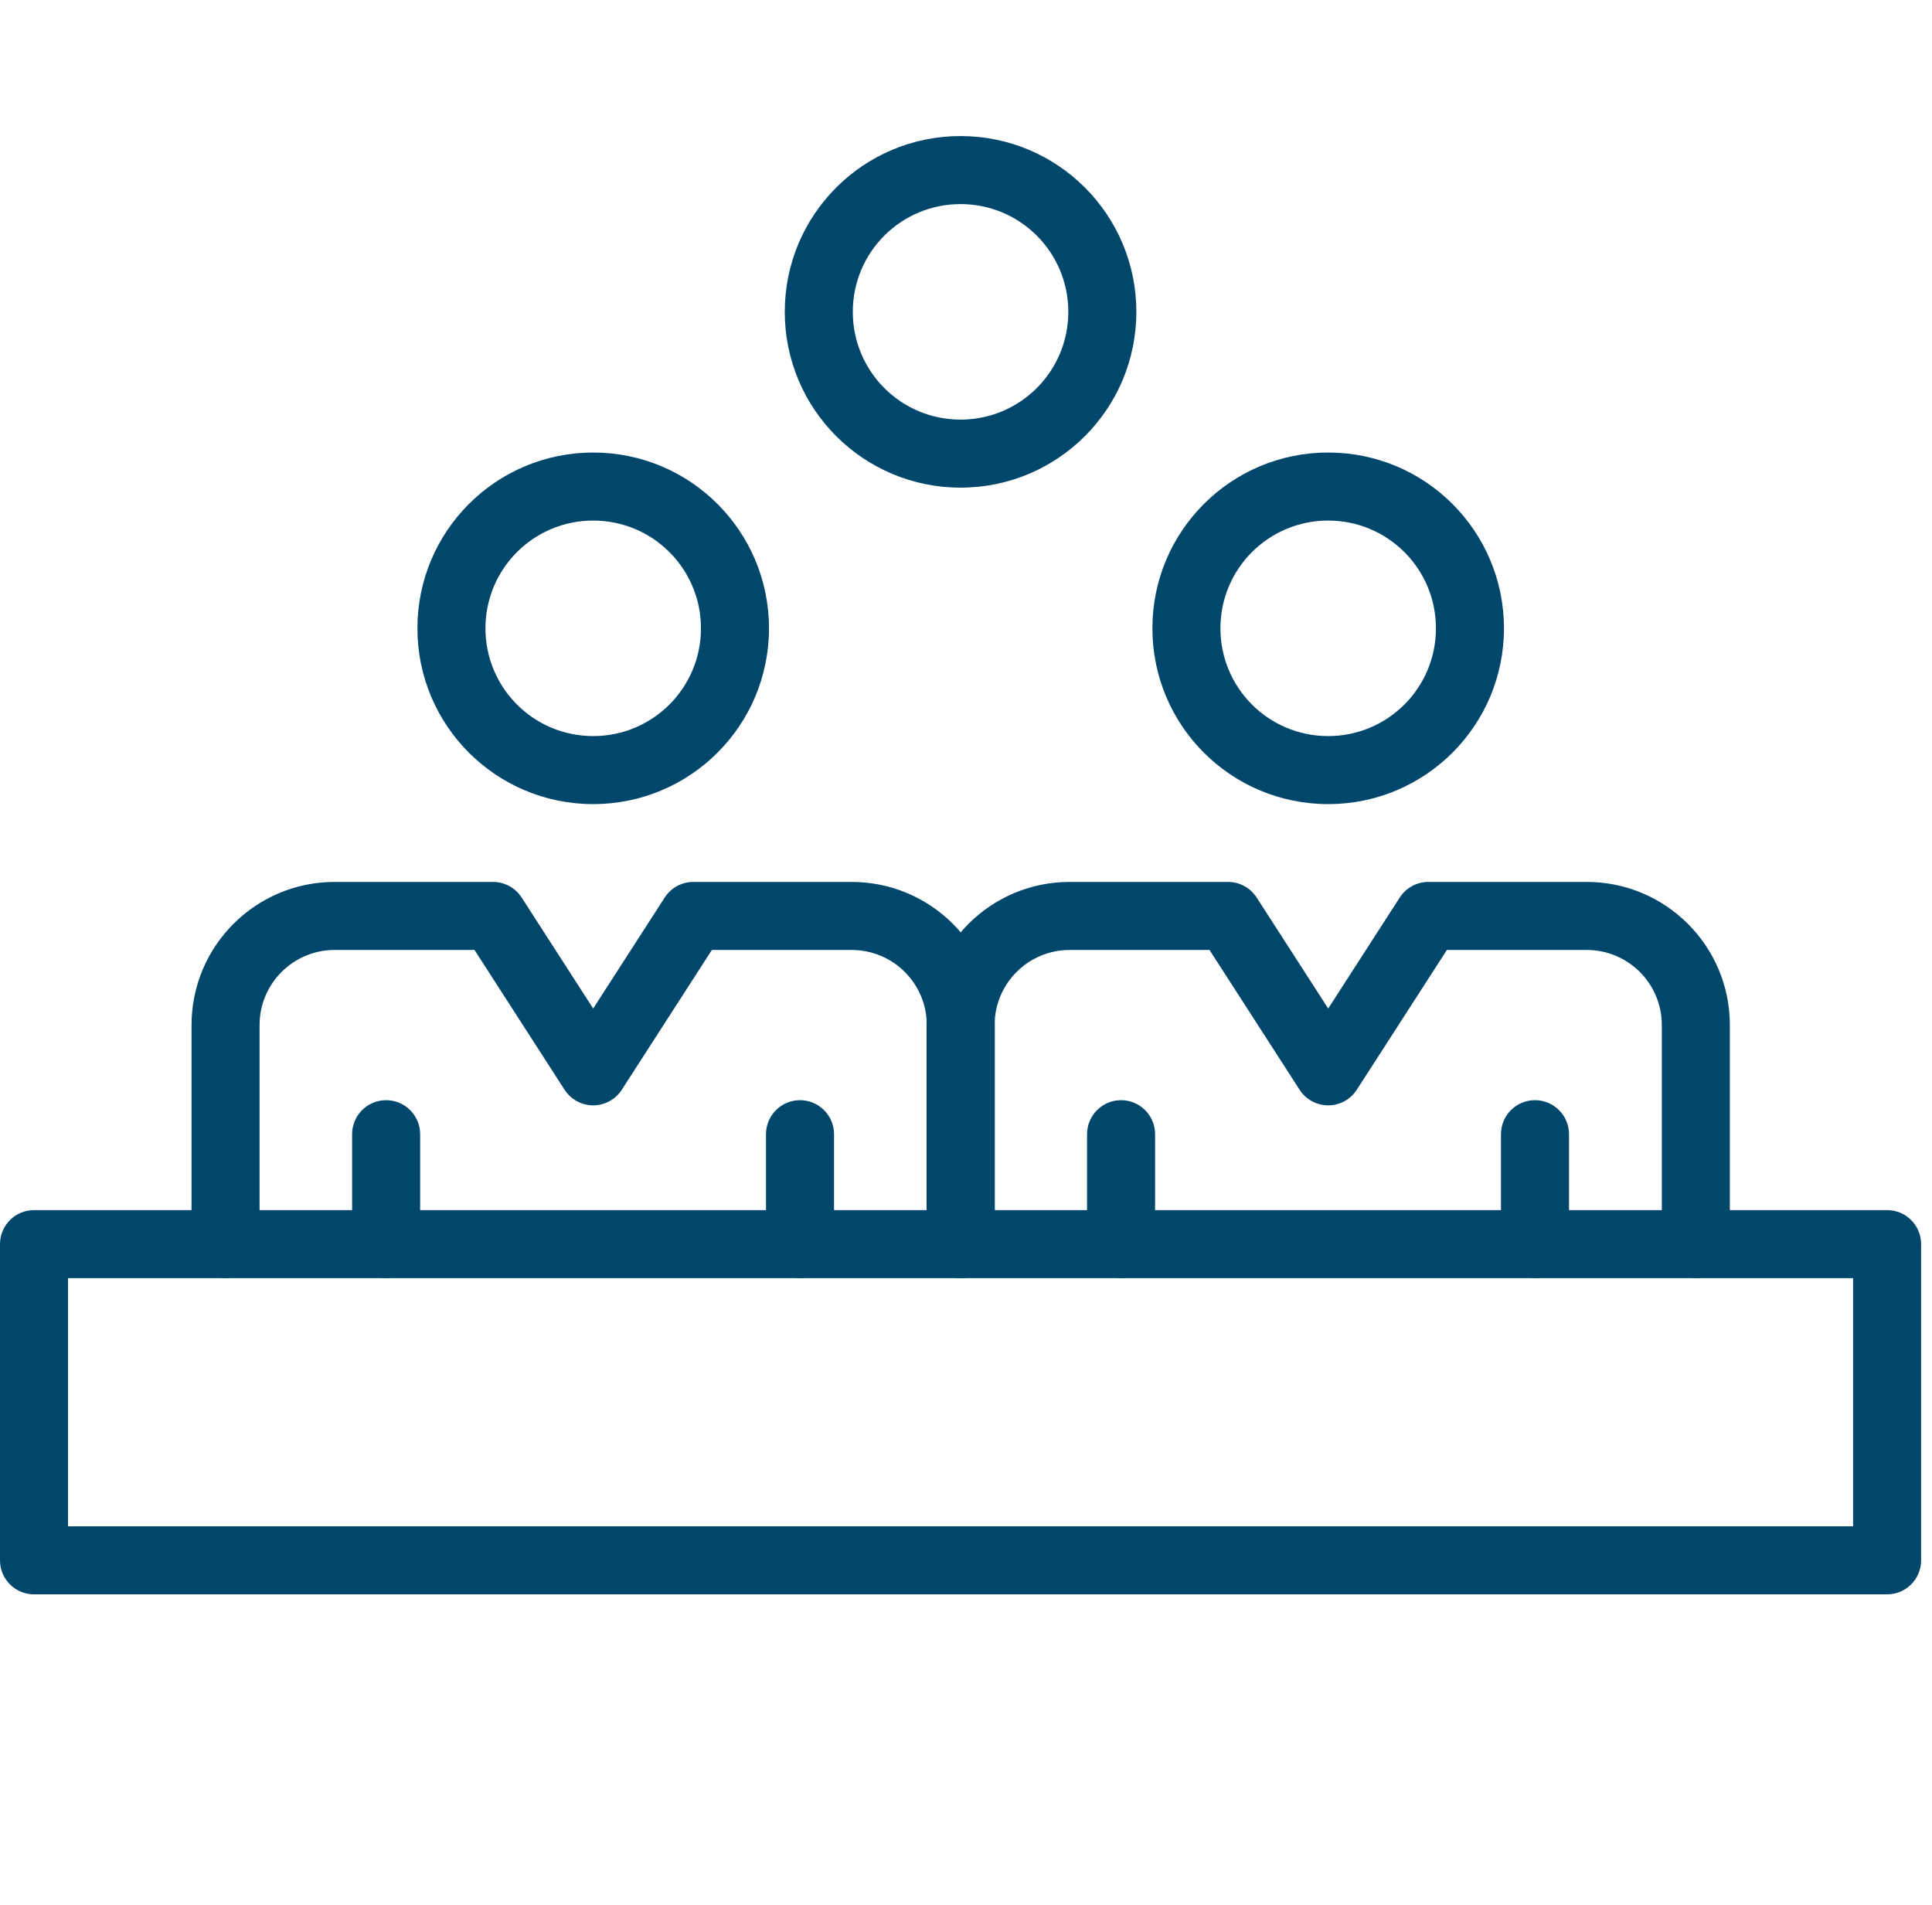 <svg width="71" height="70" viewBox="0 0 71 70" fill="none" xmlns="http://www.w3.org/2000/svg">
<path fill-rule="evenodd" clip-rule="evenodd" d="M12.299 34.91C10.771 34.91 9.539 36.148 9.539 37.67V45.72C9.539 46.41 8.979 46.97 8.289 46.97C7.599 46.97 7.039 46.41 7.039 45.72V37.67C7.039 34.772 9.387 32.41 12.299 32.41H18.119C18.544 32.41 18.94 32.626 19.17 32.983L21.799 37.062L24.428 32.983C24.659 32.626 25.054 32.41 25.479 32.41H31.299C34.197 32.41 36.559 34.758 36.559 37.67V45.72C36.559 46.41 35.999 46.97 35.309 46.97C34.619 46.97 34.059 46.41 34.059 45.72V37.67C34.059 36.142 32.821 34.91 31.299 34.91H26.161L22.85 40.047C22.62 40.404 22.224 40.62 21.799 40.62C21.374 40.62 20.979 40.404 20.748 40.047L17.438 34.91H12.299Z" fill="#00476B"/>
<path fill-rule="evenodd" clip-rule="evenodd" d="M29.4 40.43C30.091 40.43 30.65 40.99 30.65 41.68V45.72C30.65 46.41 30.091 46.97 29.4 46.97C28.71 46.97 28.15 46.41 28.15 45.72V41.68C28.15 40.99 28.71 40.43 29.4 40.43Z" fill="#00476B"/>
<path fill-rule="evenodd" clip-rule="evenodd" d="M21.8 19.13C19.61 19.13 17.84 20.9 17.84 23.09C17.84 25.28 19.61 27.05 21.8 27.05C23.989 27.05 25.76 25.28 25.76 23.09C25.76 20.9 23.989 19.13 21.8 19.13ZM15.34 23.09C15.34 19.52 18.23 16.63 21.8 16.63C25.37 16.63 28.26 19.52 28.26 23.09C28.26 26.66 25.37 29.55 21.8 29.55C18.23 29.55 15.34 26.66 15.34 23.09Z" fill="#00476B"/>
<path fill-rule="evenodd" clip-rule="evenodd" d="M35.3 7.5C33.11 7.5 31.34 9.27 31.34 11.46C31.34 13.65 33.11 15.42 35.3 15.42C37.489 15.42 39.26 13.65 39.26 11.46C39.26 9.27 37.489 7.5 35.3 7.5ZM28.84 11.46C28.84 7.89 31.73 5 35.3 5C38.87 5 41.76 7.89 41.76 11.46C41.76 15.03 38.87 17.92 35.3 17.92C31.73 17.92 28.84 15.03 28.84 11.46Z" fill="#00476B"/>
<path fill-rule="evenodd" clip-rule="evenodd" d="M39.311 34.91C37.783 34.91 36.551 36.148 36.551 37.67V45.72C36.551 46.41 35.991 46.97 35.301 46.97C34.61 46.97 34.051 46.41 34.051 45.72V37.67C34.051 34.772 36.398 32.41 39.311 32.41H45.131C45.556 32.41 45.951 32.626 46.181 32.983L48.811 37.062L51.44 32.983C51.67 32.626 52.066 32.41 52.491 32.41H58.311C61.209 32.41 63.571 34.758 63.571 37.67V45.72C63.571 46.41 63.011 46.97 62.321 46.97C61.63 46.97 61.071 46.41 61.071 45.72V37.67C61.071 36.142 59.833 34.91 58.311 34.91H53.172L49.861 40.047C49.631 40.404 49.236 40.62 48.811 40.62C48.386 40.62 47.99 40.404 47.76 40.047L44.449 34.91H39.311Z" fill="#00476B"/>
<path fill-rule="evenodd" clip-rule="evenodd" d="M41.199 40.43C41.89 40.43 42.449 40.99 42.449 41.68V45.72C42.449 46.41 41.89 46.97 41.199 46.97C40.509 46.97 39.949 46.41 39.949 45.72V41.68C39.949 40.99 40.509 40.43 41.199 40.43Z" fill="#00476B"/>
<path fill-rule="evenodd" clip-rule="evenodd" d="M56.41 40.43C57.1 40.43 57.66 40.99 57.66 41.68V45.72C57.66 46.41 57.1 46.97 56.41 46.97C55.72 46.97 55.16 46.41 55.16 45.72V41.68C55.16 40.99 55.72 40.43 56.41 40.43Z" fill="#00476B"/>
<path fill-rule="evenodd" clip-rule="evenodd" d="M14.19 40.43C14.88 40.43 15.44 40.99 15.44 41.68V45.72C15.44 46.41 14.88 46.97 14.19 46.97C13.499 46.97 12.94 46.41 12.94 45.72V41.68C12.94 40.99 13.499 40.43 14.19 40.43Z" fill="#00476B"/>
<path fill-rule="evenodd" clip-rule="evenodd" d="M48.81 19.13C46.62 19.13 44.85 20.9 44.85 23.09C44.85 25.28 46.62 27.05 48.81 27.05C50.999 27.05 52.77 25.28 52.77 23.09C52.77 20.9 50.999 19.13 48.81 19.13ZM42.35 23.09C42.35 19.52 45.239 16.63 48.81 16.63C52.38 16.63 55.27 19.52 55.27 23.09C55.27 26.66 52.38 29.55 48.81 29.55C45.239 29.55 42.35 26.66 42.35 23.09Z" fill="#00476B"/>
<path fill-rule="evenodd" clip-rule="evenodd" d="M0 45.72C0 45.03 0.56 44.47 1.25 44.47H69.35C70.04 44.47 70.6 45.03 70.6 45.72V57.34C70.6 58.03 70.04 58.59 69.35 58.59H1.25C0.56 58.59 0 58.03 0 57.34V45.72ZM2.5 46.97V56.09H68.1V46.97H2.5Z" fill="#00476B"/>
</svg>
